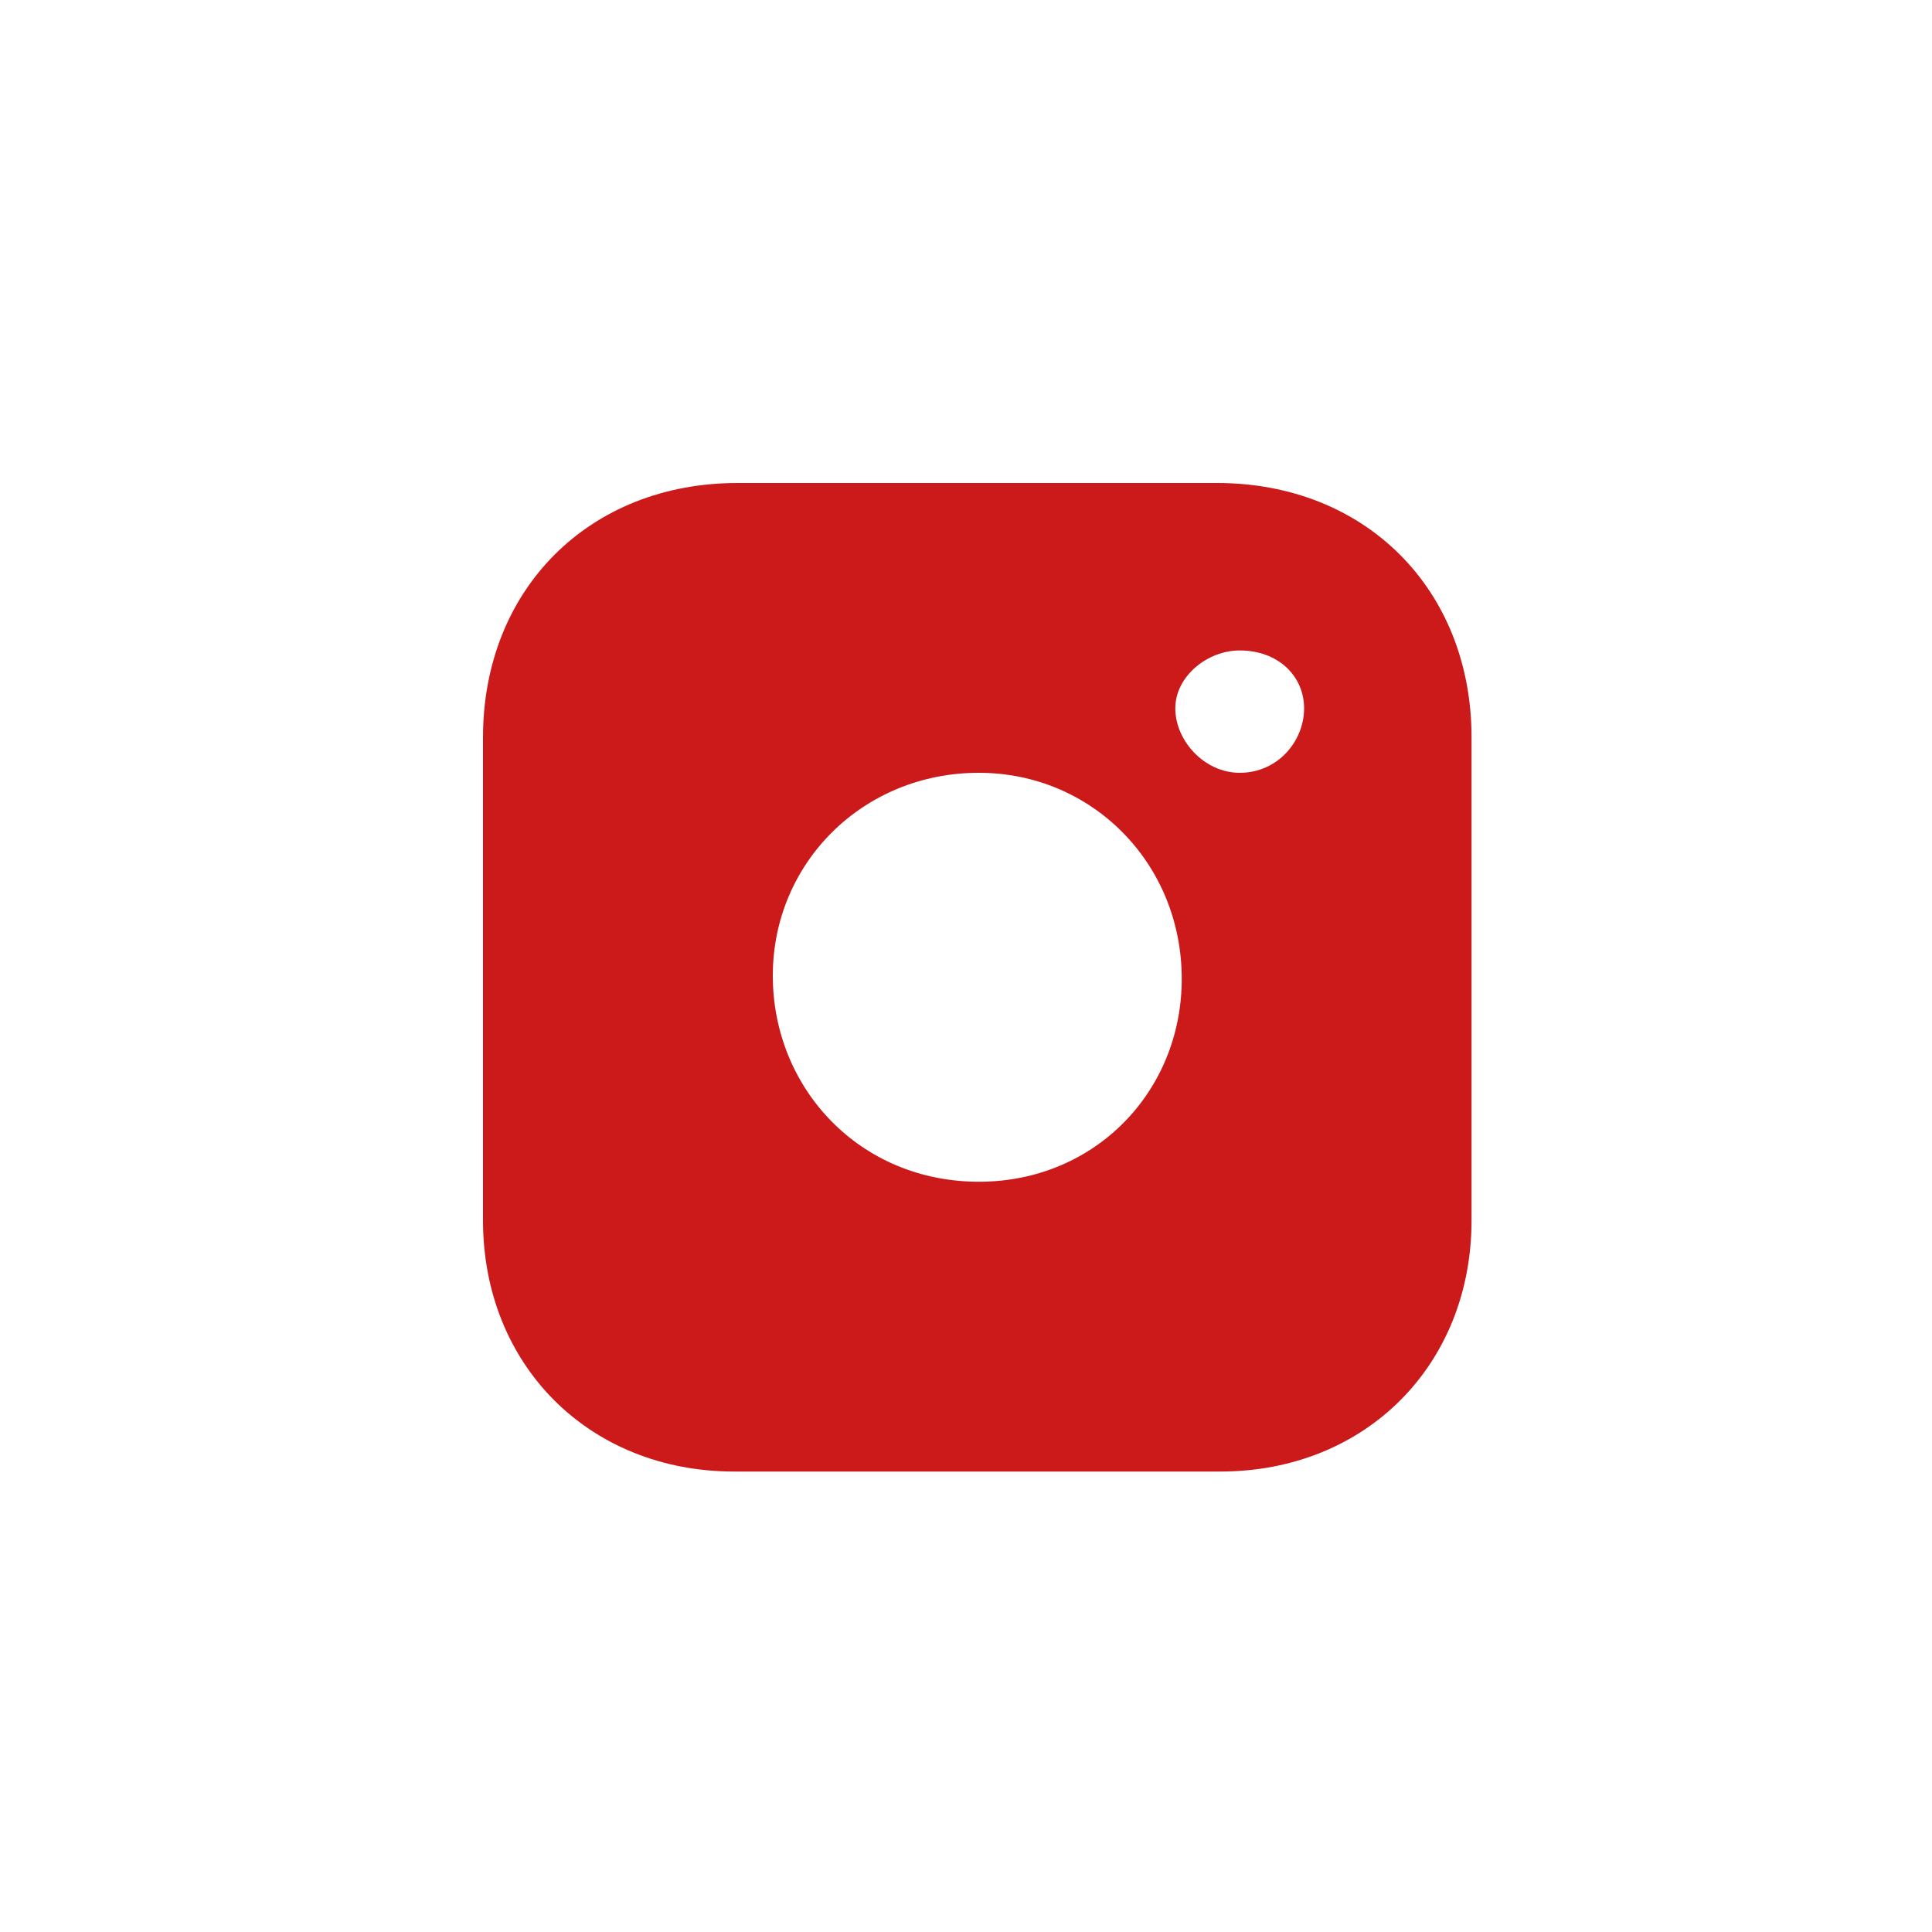 <?xml version="1.0" encoding="UTF-8"?> <!-- Generator: Adobe Illustrator 24.2.1, SVG Export Plug-In . SVG Version: 6.00 Build 0) --> <svg xmlns="http://www.w3.org/2000/svg" xmlns:xlink="http://www.w3.org/1999/xlink" version="1.1" id="Layer_1" x="0px" y="0px" viewBox="0 0 60 60" style="enable-background:new 0 0 60 60;" xml:space="preserve"> <style type="text/css"> .st0{fill:#CC1A1A;} </style> <path class="st0" d="M40.5,22c0-1-0.8-1.8-2-1.8c-1,0-2,0.8-2,1.8s0.9,2,2,2C39.7,24,40.5,23,40.5,22 M30.4,36.7 c3.6,0,6.3-2.8,6.3-6.3c0-3.6-2.8-6.4-6.3-6.4c-3.6,0-6.4,2.8-6.4,6.3S26.7,36.7,30.4,36.7 M45.7,30.4c0,2.5,0,5,0,7.5 c0,4.5-3.3,7.8-7.8,7.8c-5.1,0-10,0-15.1,0c-4.5,0-7.8-3.3-7.8-7.8c0-5,0-10,0-15c0-4.6,3.3-7.9,7.9-7.9c5,0,9.9,0,14.9,0 c4.6,0,7.9,3.3,7.9,7.9C45.7,25.5,45.7,27.9,45.7,30.4"></path> </svg> 
